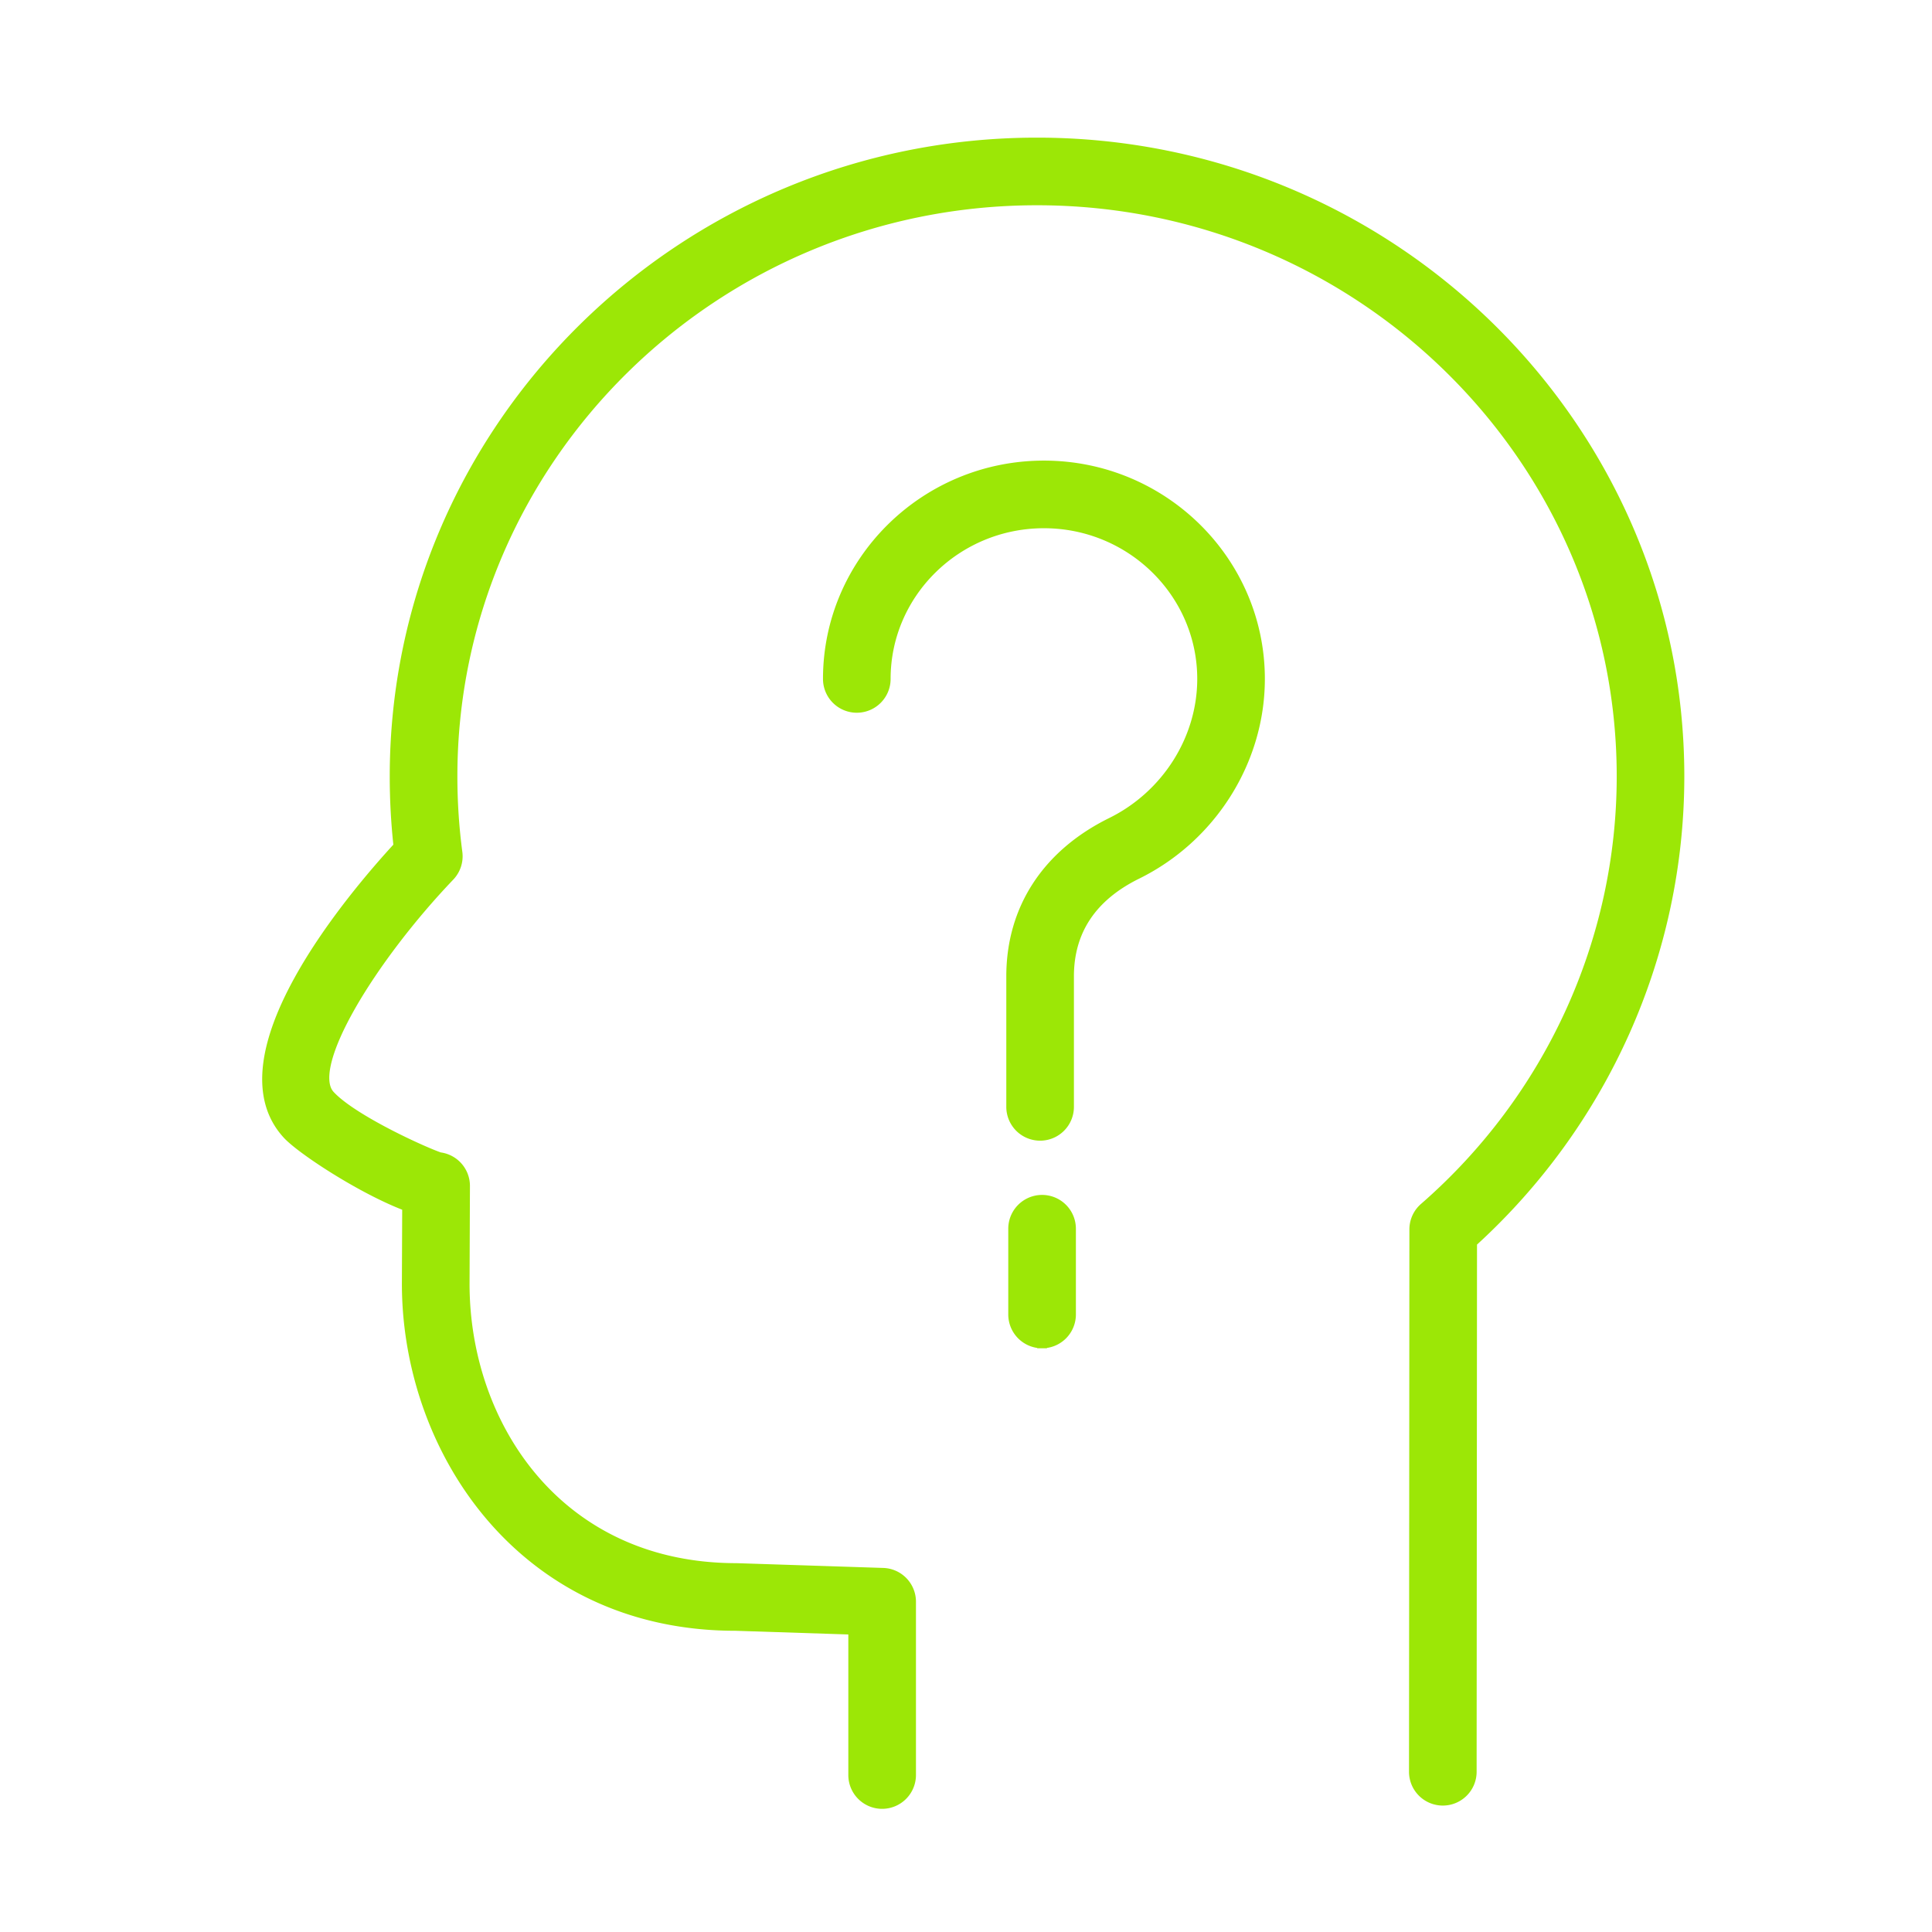 <svg xmlns="http://www.w3.org/2000/svg" viewBox="0 0 100 100" fill-rule="evenodd"><g class="t-group-origins"><path d="M45.659 93.375a1.5 1.5 0 0 1-1.5-1.5v-7.517l-6.089-.199c-11.036.001-17.018-9.124-17.018-17.709l.016-4.007c-2.305-.862-5.46-2.926-6.196-3.726-3.685-4 3.311-12.266 5.748-14.912a33.123 33.123 0 0 1-.197-3.621c0-18.091 14.916-32.81 33.25-32.81 18.338 0 33.257 14.718 33.257 32.81 0 9.17-3.902 17.923-10.73 24.125l-.02 27.398a1.5 1.5 0 0 1-1.5 1.499h-.001a1.5 1.5 0 0 1-1.499-1.501l.02-28.071c0-.434.188-.846.515-1.13 6.492-5.654 10.216-13.79 10.216-22.32 0-16.437-13.573-29.81-30.257-29.81-16.68 0-30.25 13.373-30.25 29.81 0 1.33.087 2.654.258 3.937a1.5 1.5 0 0 1-.402 1.235c-4.005 4.193-7.536 9.877-6.198 11.329 1.146 1.247 4.788 2.906 5.675 3.209a1.5 1.5 0 0 1 1.317 1.495l-.02 5.066c0 7.304 4.832 14.704 14.066 14.704l7.589.247a1.499 1.499 0 0 1 1.451 1.499v8.969a1.502 1.502 0 0 1-1.501 1.501z" stroke-width="0.5" stroke="#9ce706" fill="#9ce706" stroke-width-old="0"></path><path d="M53.836 58.791a1.5 1.5 0 0 1-1.5-1.5v-6.753c0-3.492 1.842-6.323 5.186-7.972 2.854-1.407 4.697-4.321 4.697-7.425 0-4.438-3.672-8.05-8.185-8.05-4.514 0-8.186 3.611-8.186 8.05a1.5 1.5 0 1 1-3 0c0-6.093 5.018-11.05 11.186-11.05 6.167 0 11.185 4.957 11.185 11.05 0 4.237-2.501 8.208-6.371 10.115-2.33 1.149-3.512 2.926-3.512 5.281v6.753a1.5 1.5 0 0 1-1.5 1.501zm.102 10.746a1.5 1.5 0 0 1-1.5-1.5v-4.438a1.5 1.5 0 1 1 3 0v4.438a1.5 1.5 0 0 1-1.5 1.5z" stroke-width="0.5" stroke="#9ce706" fill="#9ce706" stroke-width-old="0"></path></g></svg>
